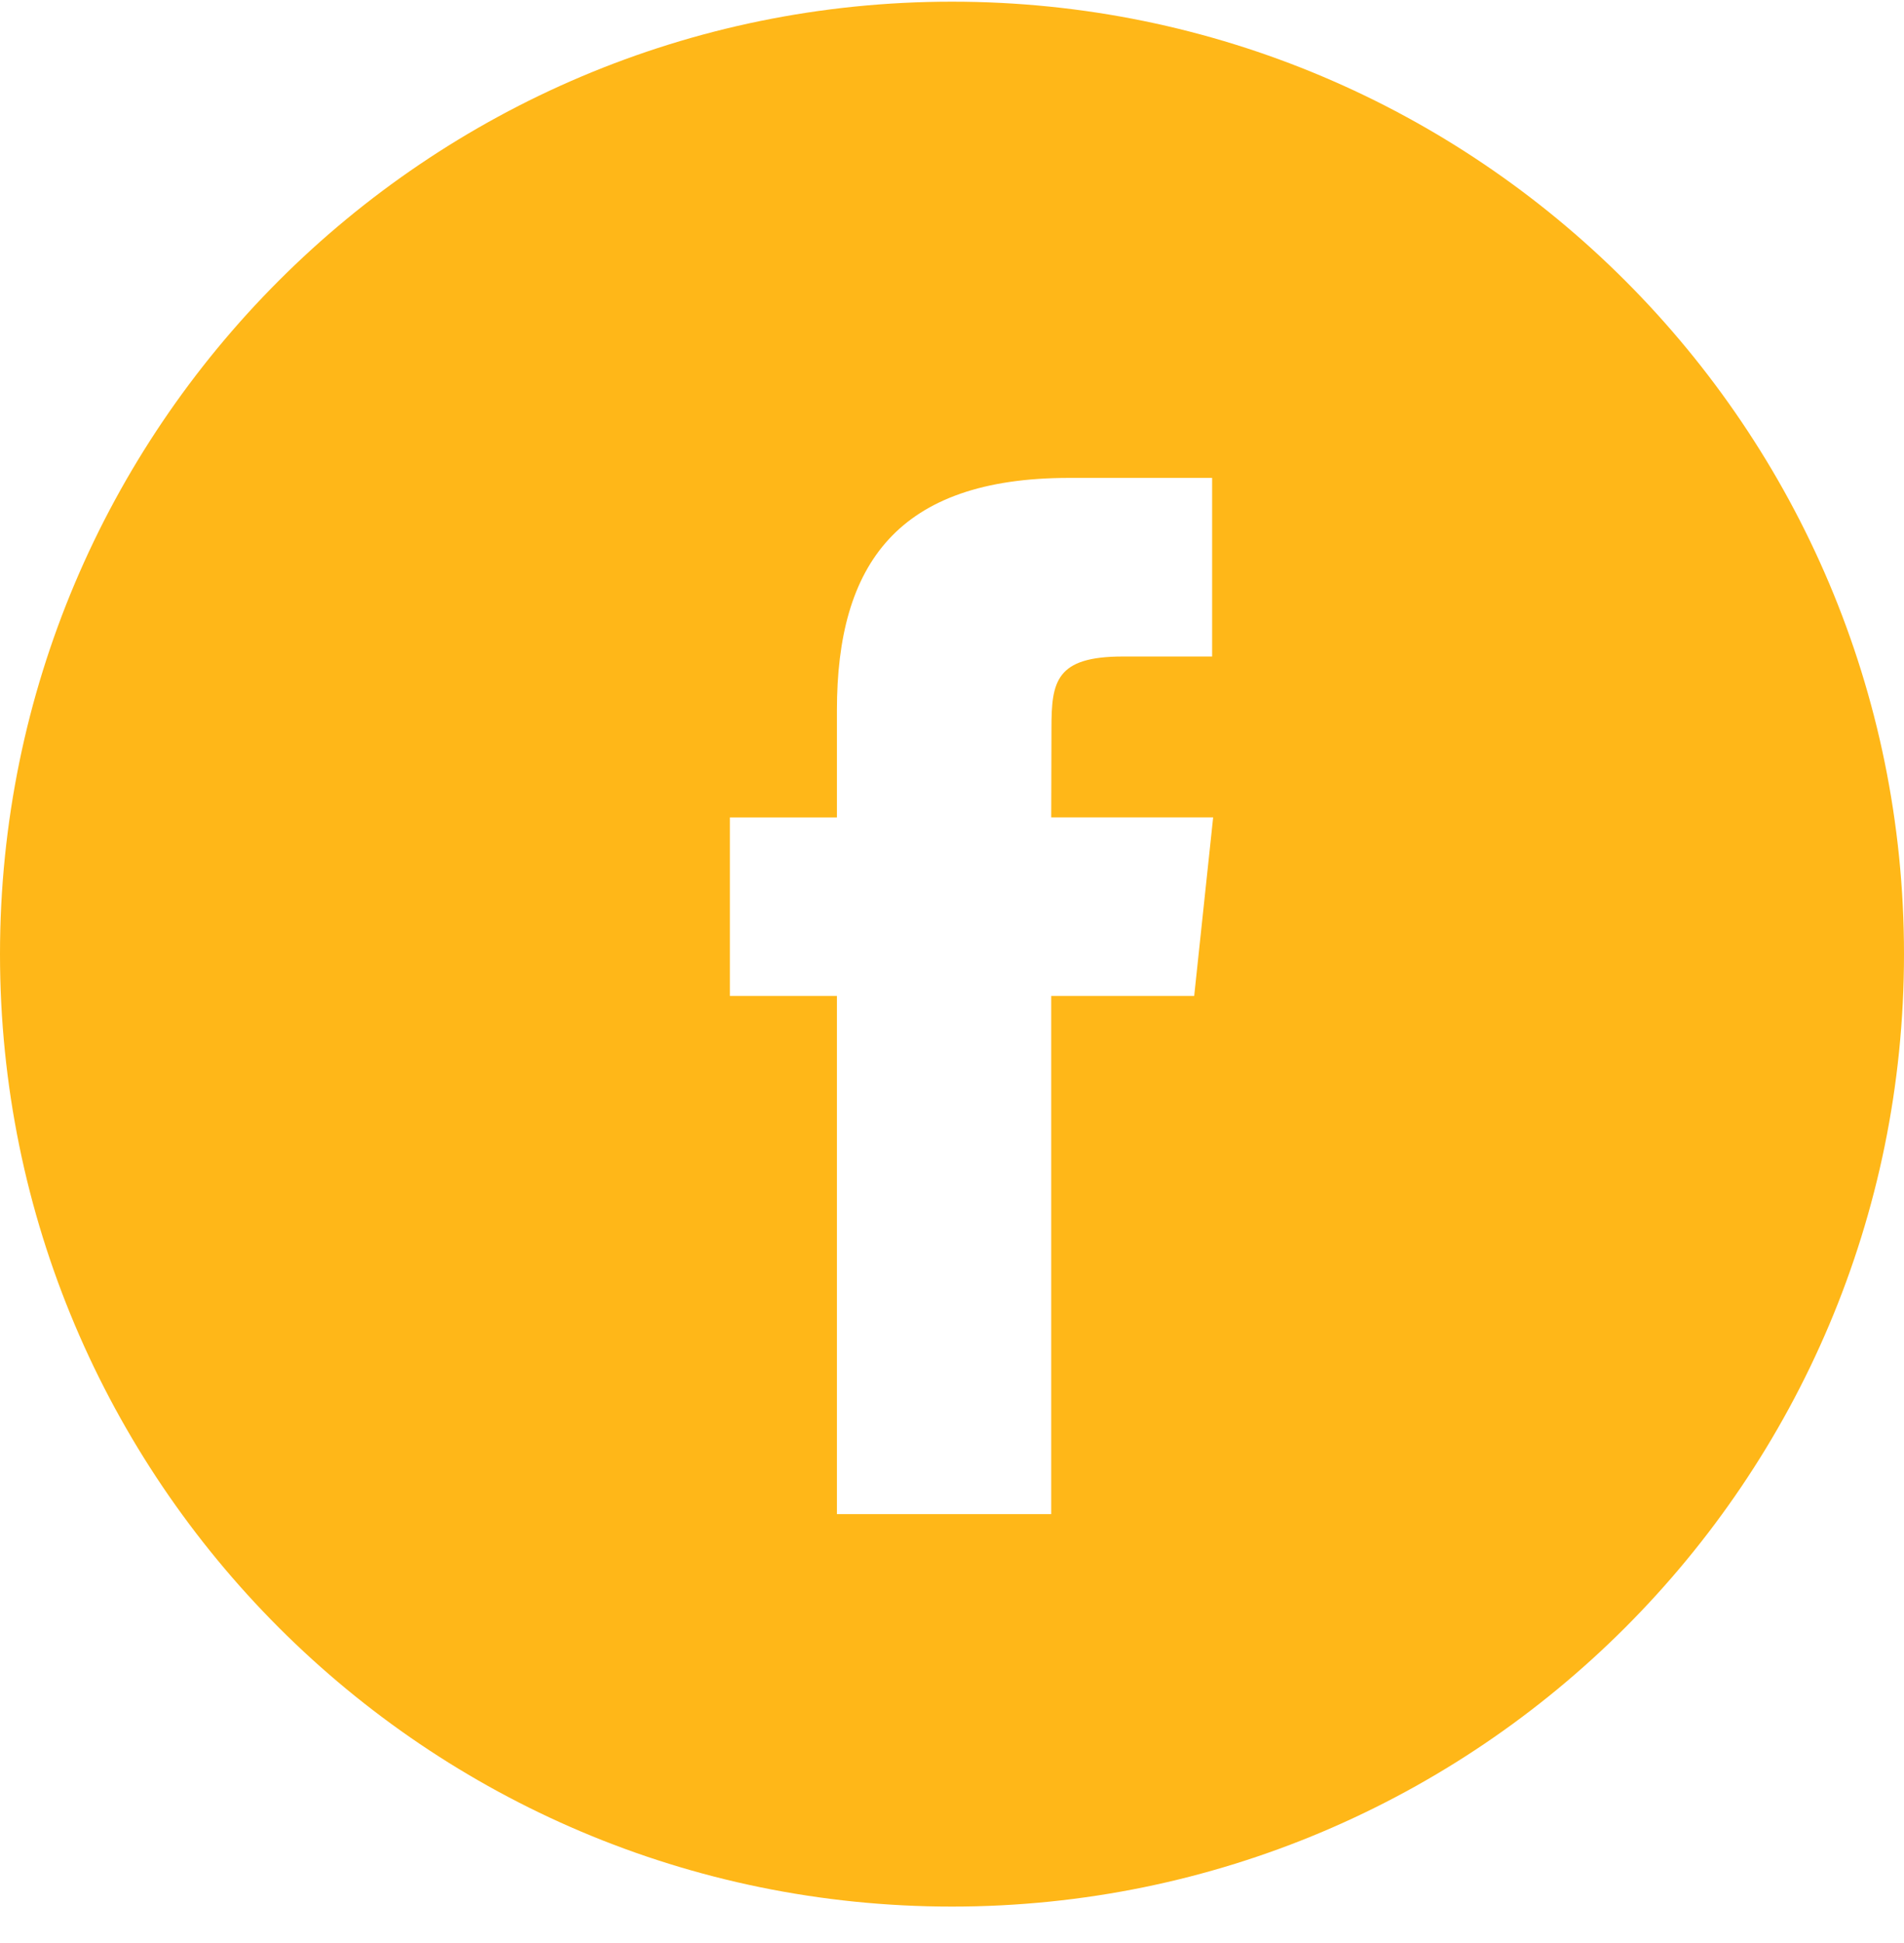 <svg width="50" height="51" viewBox="0 0 50 51" fill="none" xmlns="http://www.w3.org/2000/svg">
<path fill-rule="evenodd" clip-rule="evenodd" d="M25 0.044C11.193 0.044 0 11.237 0 25.044C0 38.851 11.193 50.044 25 50.044C38.807 50.044 50 38.851 50 25.044C50 11.237 38.807 0.044 25 0.044ZM27.606 26.142V39.743H21.978V26.143H19.167V21.456H21.978V18.641C21.978 14.818 23.566 12.544 28.076 12.544H31.831V17.232H29.484C27.728 17.232 27.612 17.887 27.612 19.109L27.606 21.455H31.858L31.36 26.142H27.606Z" fill="#FFB718"/>
</svg>
